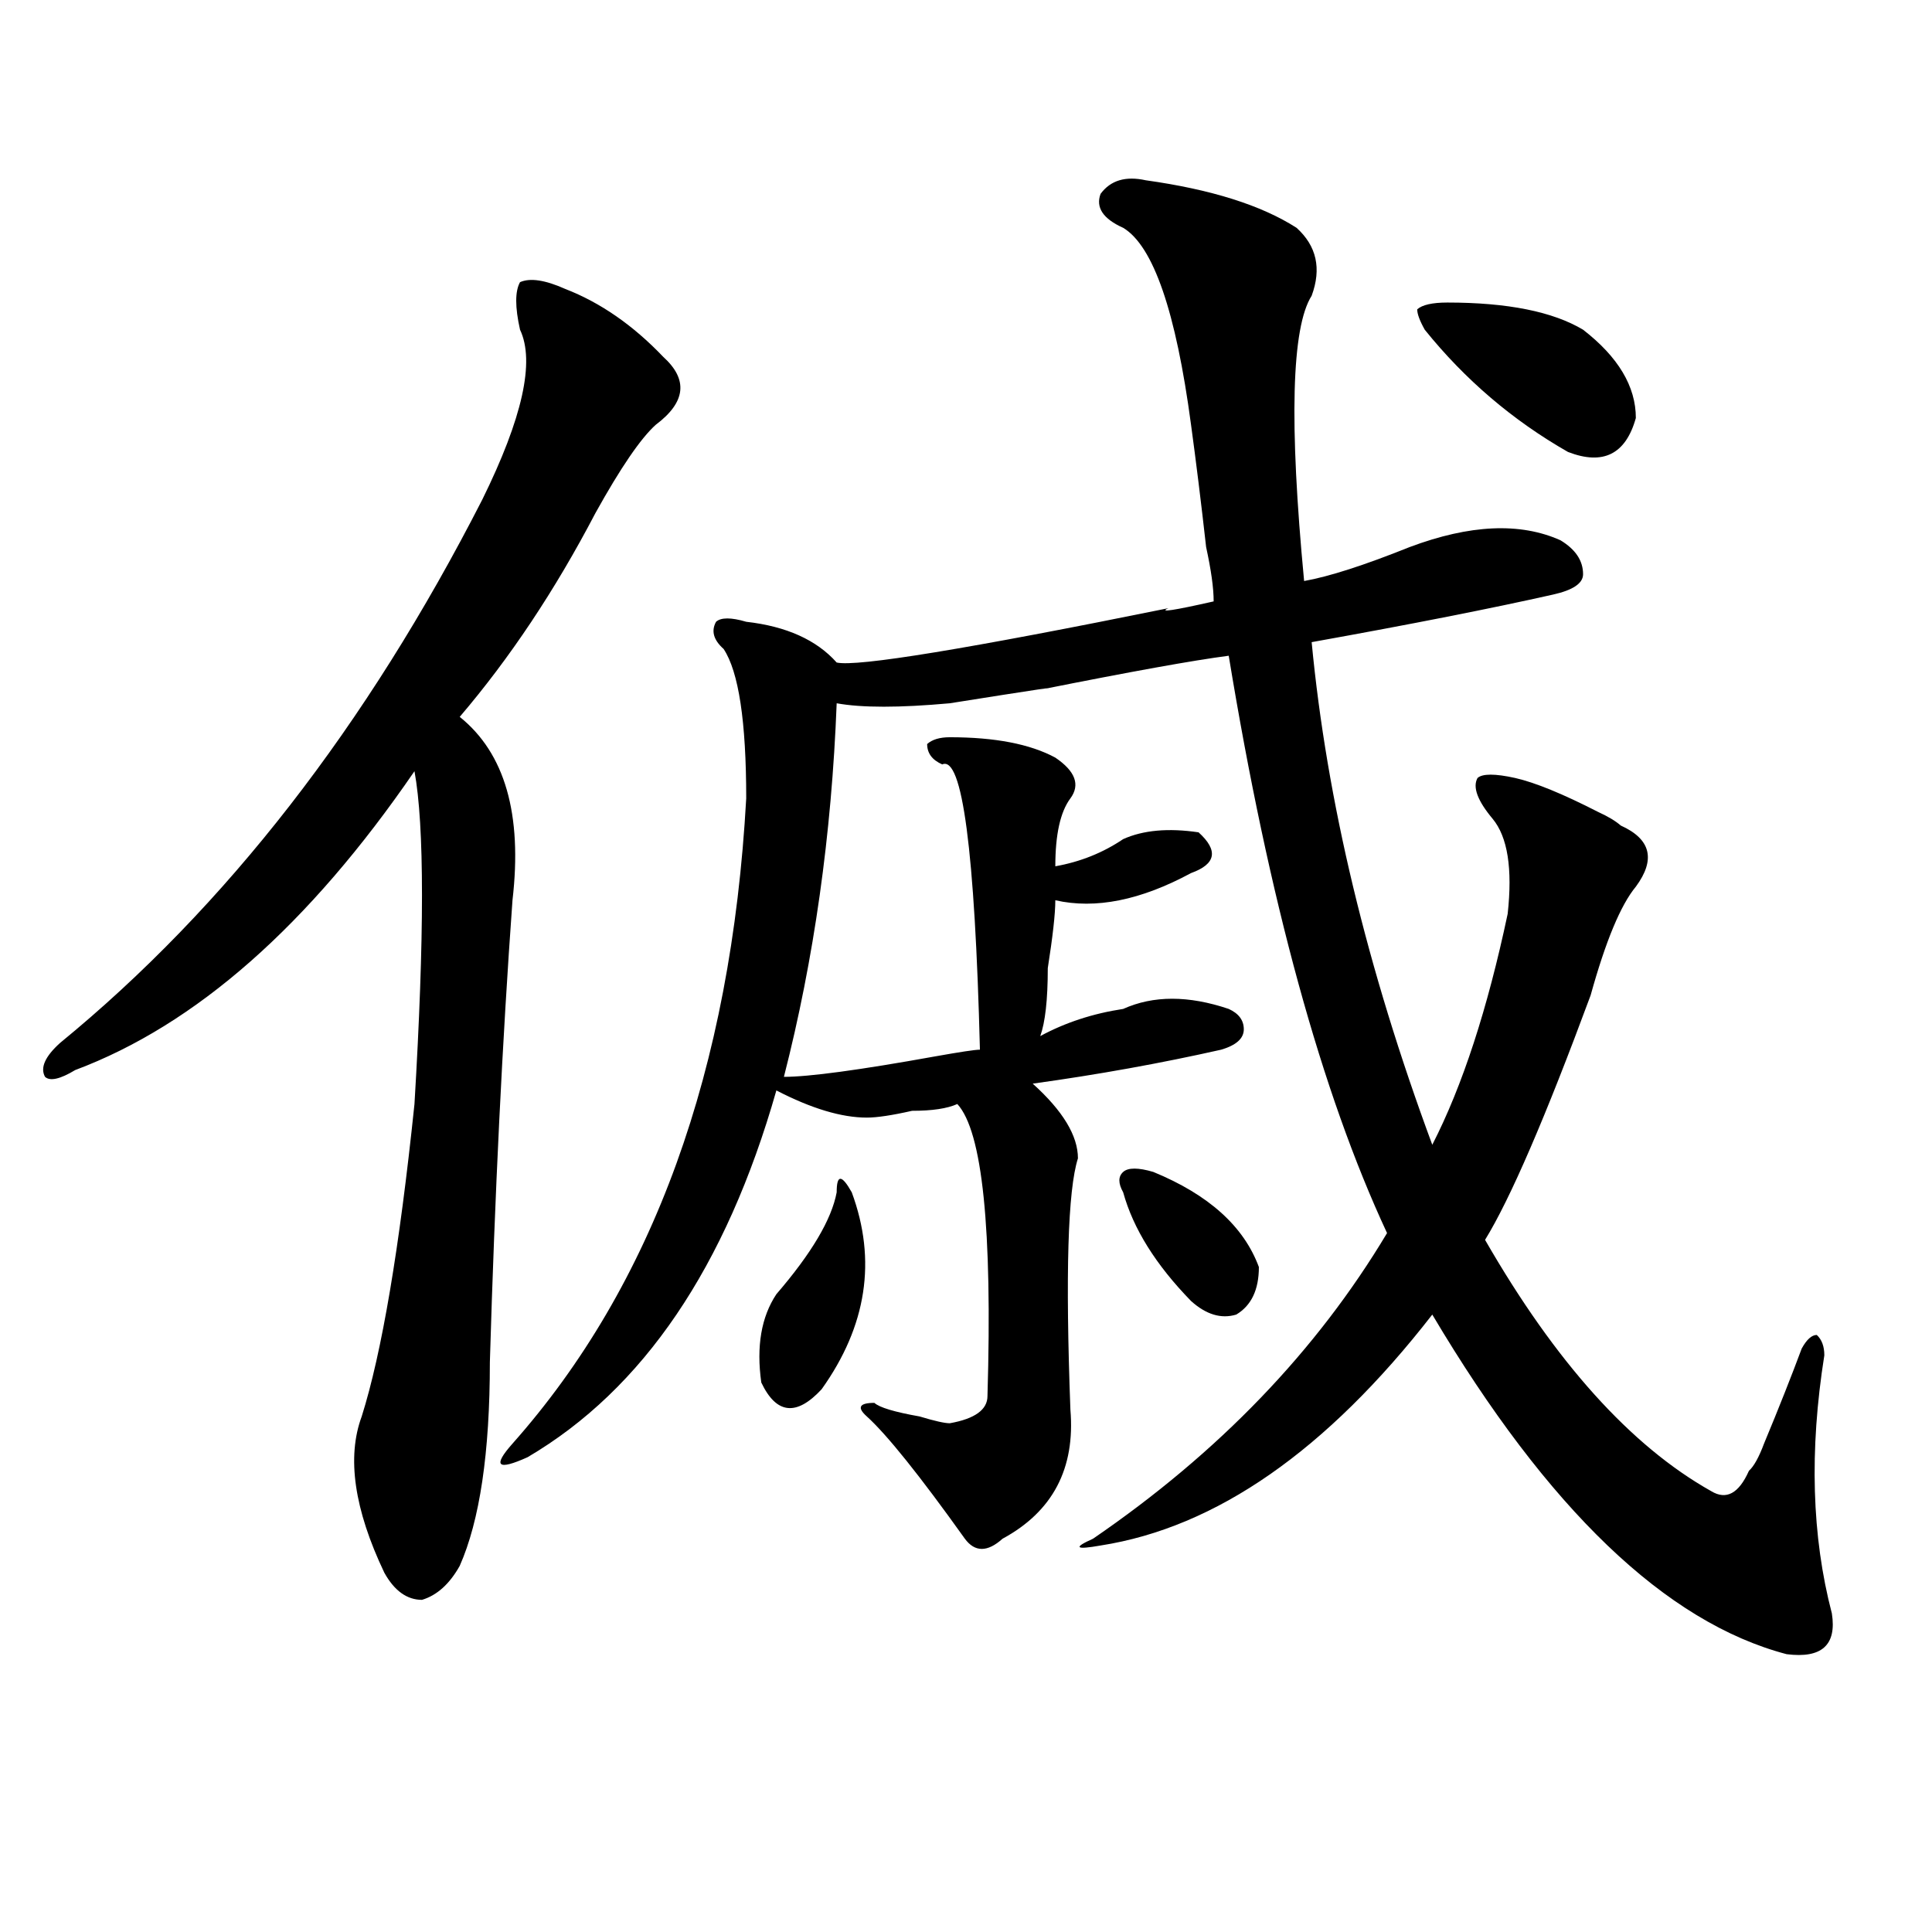 <?xml version="1.0" encoding="utf-8"?>
<!-- Generator: Adobe Illustrator 16.0.0, SVG Export Plug-In . SVG Version: 6.00 Build 0)  -->
<!DOCTYPE svg PUBLIC "-//W3C//DTD SVG 1.1//EN" "http://www.w3.org/Graphics/SVG/1.1/DTD/svg11.dtd">
<svg version="1.1" id="图层_1" xmlns="http://www.w3.org/2000/svg" xmlns:xlink="http://www.w3.org/1999/xlink" x="0px" y="0px"
	 width="1000px" height="1000px" viewBox="0 0 1000 1000" enable-background="new 0 0 1000 1000" xml:space="preserve">
<path d="M292.578,149.563c18.171,7.031,35.121,18.787,50.73,35.156c12.987,11.756,11.707,23.456-3.902,35.156
	c-7.805,7.031-18.231,22.303-31.219,45.703c-20.853,39.881-44.267,75.037-70.242,105.469c23.414,18.787,32.499,50.428,27.316,94.922
	c-5.243,72.675-9.146,152.381-11.707,239.063c0,46.912-5.243,82.068-15.609,105.469c-5.243,9.338-11.707,15.216-19.512,17.578
	c-7.805,0-14.329-4.725-19.512-14.063c-15.609-32.794-19.512-59.766-11.707-80.859c10.366-32.794,19.512-86.682,27.316-161.719
	c5.183-86.682,5.183-144.141,0-172.266c-54.633,79.706-113.168,131.287-175.605,154.688c-7.805,4.725-13.048,5.878-15.609,3.516
	c-2.622-4.669,0-10.547,7.805-17.578c85.852-70.313,158.655-164.025,218.531-281.25c20.792-42.188,27.316-71.466,19.512-87.891
	c-2.622-11.7-2.622-19.885,0-24.609C274.347,143.74,282.151,144.894,292.578,149.563z M593.059,93.313
	c33.78,4.725,59.815,12.909,78.047,24.609c10.366,9.394,12.987,21.094,7.805,35.156c-10.427,16.425-11.707,65.644-3.902,147.656
	c12.987-2.307,31.219-8.185,54.633-17.578c31.219-11.7,57.194-12.854,78.047-3.516c7.805,4.725,11.707,10.547,11.707,17.578
	c0,4.725-5.243,8.24-15.609,10.547c-31.219,7.031-72.864,15.271-124.875,24.609c7.805,82.068,28.597,168.75,62.438,260.156
	C756.957,562.1,769.944,522.219,780.371,473c2.562-23.4,0-39.825-7.805-49.219c-7.805-9.338-10.427-16.369-7.805-21.094
	c2.562-2.307,9.085-2.307,19.512,0c10.366,2.362,24.694,8.24,42.926,17.578c5.183,2.362,9.085,4.725,11.707,7.031
	c15.609,7.031,18.171,17.578,7.805,31.641c-7.805,9.394-15.609,28.125-23.414,56.25c-23.414,63.281-41.646,105.469-54.633,126.563
	c36.401,63.281,75.425,106.678,117.07,130.078c7.805,4.725,14.269,1.209,19.512-10.547c2.562-2.307,5.183-7.031,7.805-14.063
	c7.805-18.731,14.269-35.156,19.512-49.219c2.562-4.669,5.183-7.031,7.805-7.031c2.562,2.362,3.902,5.878,3.902,10.547
	c-7.805,49.219-6.524,93.769,3.902,133.594c2.562,16.369-5.243,23.4-23.414,21.094c-62.438-16.425-123.595-74.981-183.41-175.781
	c-54.633,70.313-111.888,110.193-171.703,119.531c-13.048,2.307-14.329,1.153-3.902-3.516
	c64.999-44.494,115.729-97.229,152.191-158.203c-33.841-72.619-61.157-172.266-81.949-298.828
	c-18.231,2.362-50.73,8.24-97.559,17.578c12.987-2.307-2.622,0-46.828,7.031c-26.036,2.362-45.548,2.362-58.535,0
	c-2.622,68.006-11.707,132.44-27.316,193.359c12.987,0,39.023-3.516,78.047-10.547c12.987-2.307,20.792-3.516,23.414-3.516
	c-2.622-103.106-9.146-152.325-19.512-147.656c-5.243-2.307-7.805-5.822-7.805-10.547c2.562-2.307,6.464-3.516,11.707-3.516
	c23.414,0,41.585,3.516,54.633,10.547c10.366,7.031,12.987,14.063,7.805,21.094c-5.243,7.031-7.805,18.787-7.805,35.156
	c12.987-2.307,24.694-7.031,35.121-14.063c10.366-4.669,23.414-5.822,39.023-3.516c10.366,9.394,9.085,16.425-3.902,21.094
	c-26.036,14.063-49.45,18.787-70.242,14.063c0,7.031-1.341,18.787-3.902,35.156c0,16.425-1.341,28.125-3.902,35.156
	c12.987-7.031,27.316-11.7,42.926-14.063c15.609-7.031,33.78-7.031,54.633,0c5.183,2.362,7.805,5.878,7.805,10.547
	c0,4.725-3.902,8.24-11.707,10.547c-31.219,7.031-63.778,12.909-97.559,17.578c15.609,14.063,23.414,26.972,23.414,38.672
	c-5.243,16.425-6.524,59.766-3.902,130.078c2.562,30.487-9.146,52.734-35.121,66.797c-7.805,7.031-14.329,7.031-19.512,0
	c-23.414-32.794-40.364-53.888-50.73-63.281c-5.243-4.669-3.902-7.031,3.902-7.031c2.562,2.362,10.366,4.725,23.414,7.031
	c7.805,2.362,12.987,3.516,15.609,3.516c12.987-2.307,19.512-7.031,19.512-14.063c2.562-86.682-2.622-137.109-15.609-151.172
	c-5.243,2.362-13.048,3.516-23.414,3.516c-10.427,2.362-18.231,3.516-23.414,3.516c-13.048,0-28.657-4.669-46.828-14.063
	c-26.036,91.406-68.962,154.688-128.777,189.844c-15.609,7.031-18.231,4.725-7.805-7.031
	c72.804-82.013,113.168-193.359,120.973-333.984c0-39.825-3.902-65.588-11.707-77.344c-5.243-4.669-6.524-9.338-3.902-14.063
	c2.562-2.307,7.805-2.307,15.609,0c20.792,2.362,36.401,9.394,46.828,21.094c10.366,2.362,67.62-7.031,171.703-28.125
	c-5.243,2.362,2.562,1.209,23.414-3.516c0-7.031-1.341-16.369-3.902-28.125c-2.622-23.4-5.243-44.494-7.805-63.281
	c-7.805-58.557-19.512-92.56-35.121-101.953c-10.427-4.669-14.329-10.547-11.707-17.578
	C574.827,93.313,582.632,91.006,593.059,93.313z M440.867,617.141c12.987,35.156,7.805,69.159-15.609,101.953
	c-13.048,14.063-23.414,12.909-31.219-3.516c-2.622-18.731,0-33.947,7.805-45.703c18.171-21.094,28.597-38.672,31.219-52.734
	C433.063,607.803,435.624,607.803,440.867,617.141z M581.352,617.141c-2.622-4.669-2.622-8.185,0-10.547
	c2.562-2.307,7.805-2.307,15.609,0c28.597,11.756,46.828,28.125,54.633,49.219c0,11.756-3.902,19.94-11.707,24.609
	c-7.805,2.362-15.609,0-23.414-7.031C598.241,654.659,586.534,635.928,581.352,617.141z M737.445,170.656
	c-2.622-4.669-3.902-8.185-3.902-10.547c2.562-2.307,7.805-3.516,15.609-3.516c31.219,0,54.633,4.725,70.242,14.063
	c18.171,14.063,27.316,29.334,27.316,45.703c-5.243,18.787-16.95,24.609-35.121,17.578
	C782.933,217.568,758.237,196.475,737.445,170.656z"/>
</svg>
